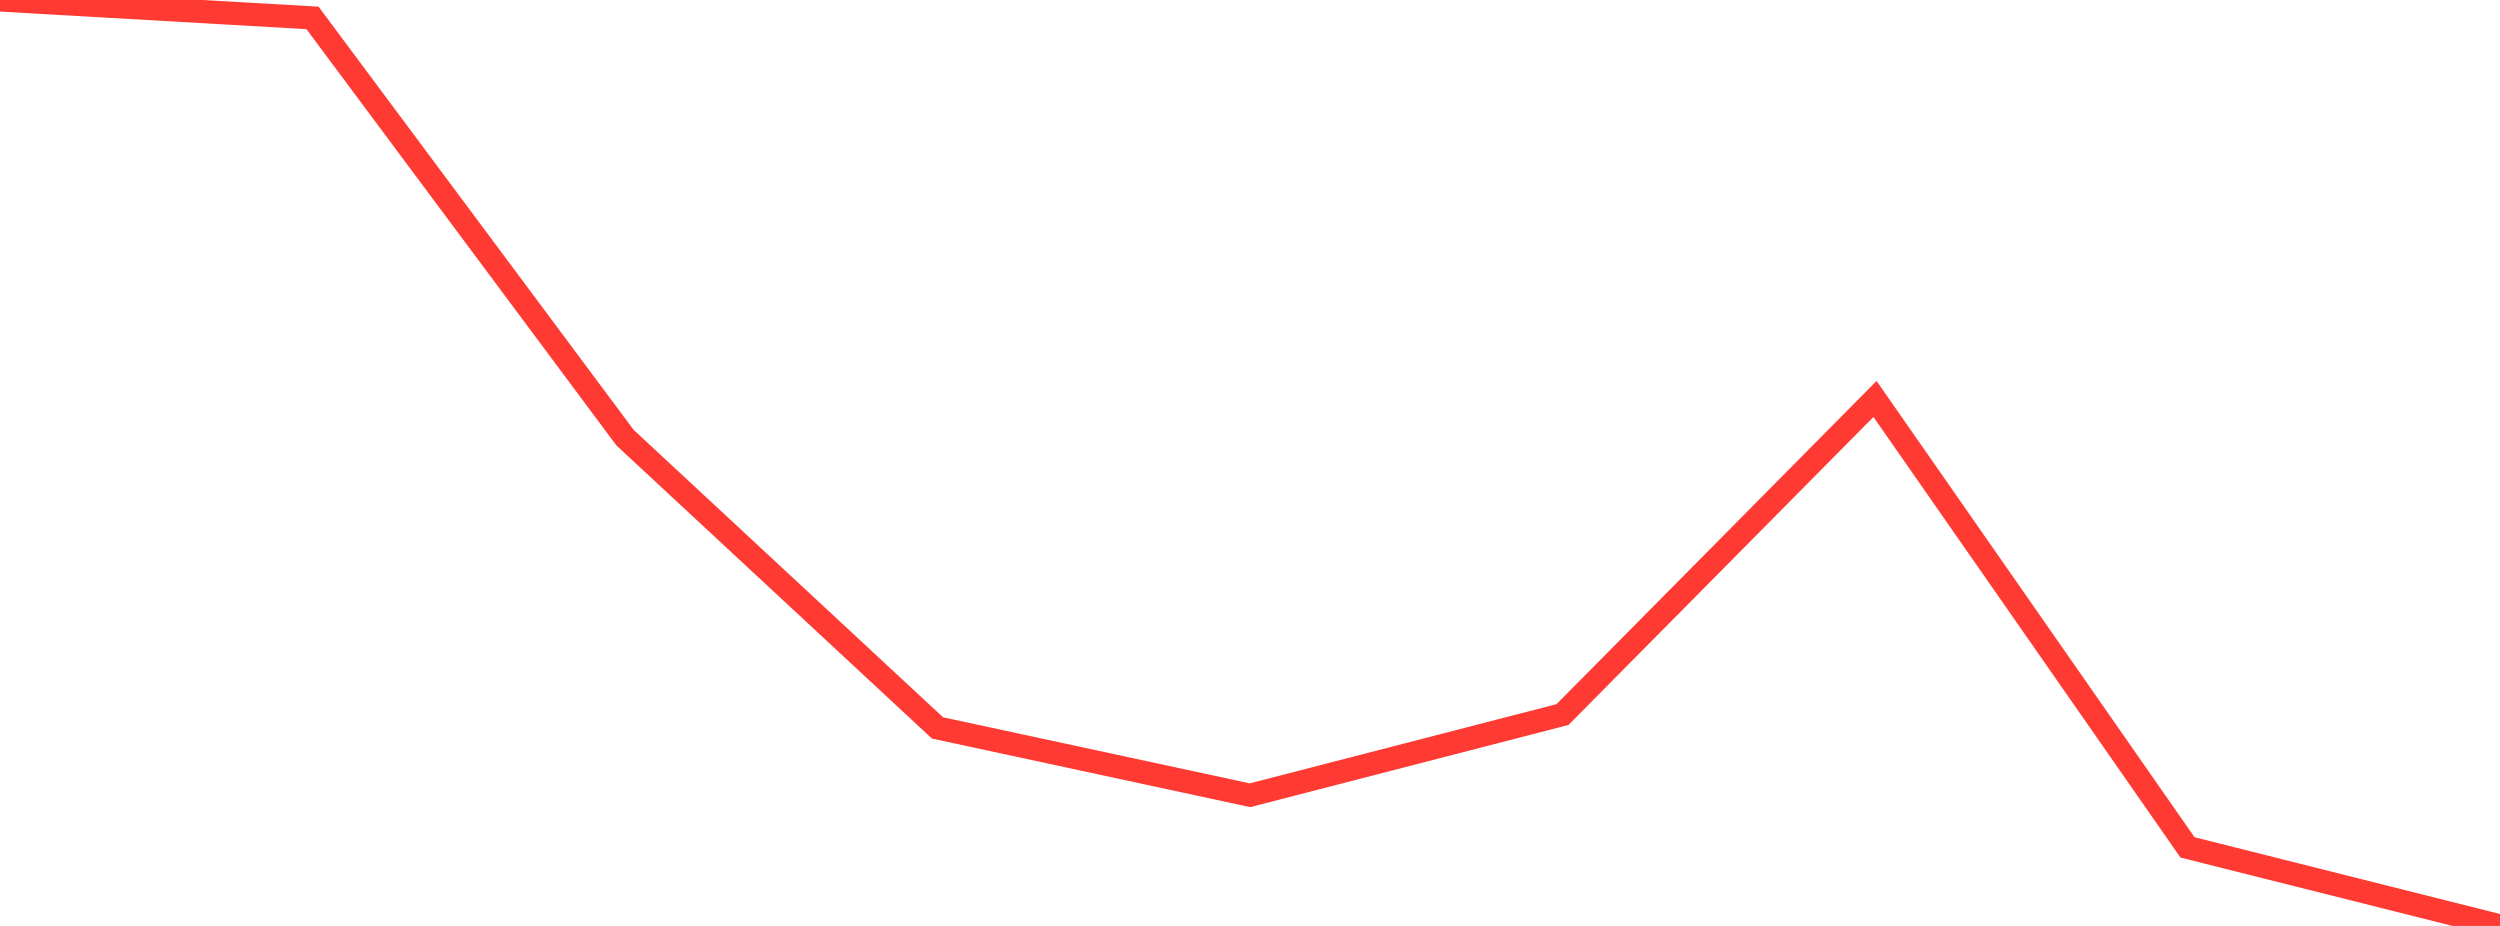 <?xml version="1.0" standalone="no"?>
<!DOCTYPE svg PUBLIC "-//W3C//DTD SVG 1.1//EN" "http://www.w3.org/Graphics/SVG/1.1/DTD/svg11.dtd">

<svg width="135" height="50" viewBox="0 0 135 50" preserveAspectRatio="none" 
  xmlns="http://www.w3.org/2000/svg"
  xmlns:xlink="http://www.w3.org/1999/xlink">


<polyline points="0.0, 0.0 16.875, 0.967 33.75, 23.632 50.625, 39.308 67.5, 42.943 84.375, 38.586 101.25, 21.544 118.125, 45.759 135.0, 50.0" fill="none" stroke="#ff3a33" stroke-width="1.25"/>

</svg>
